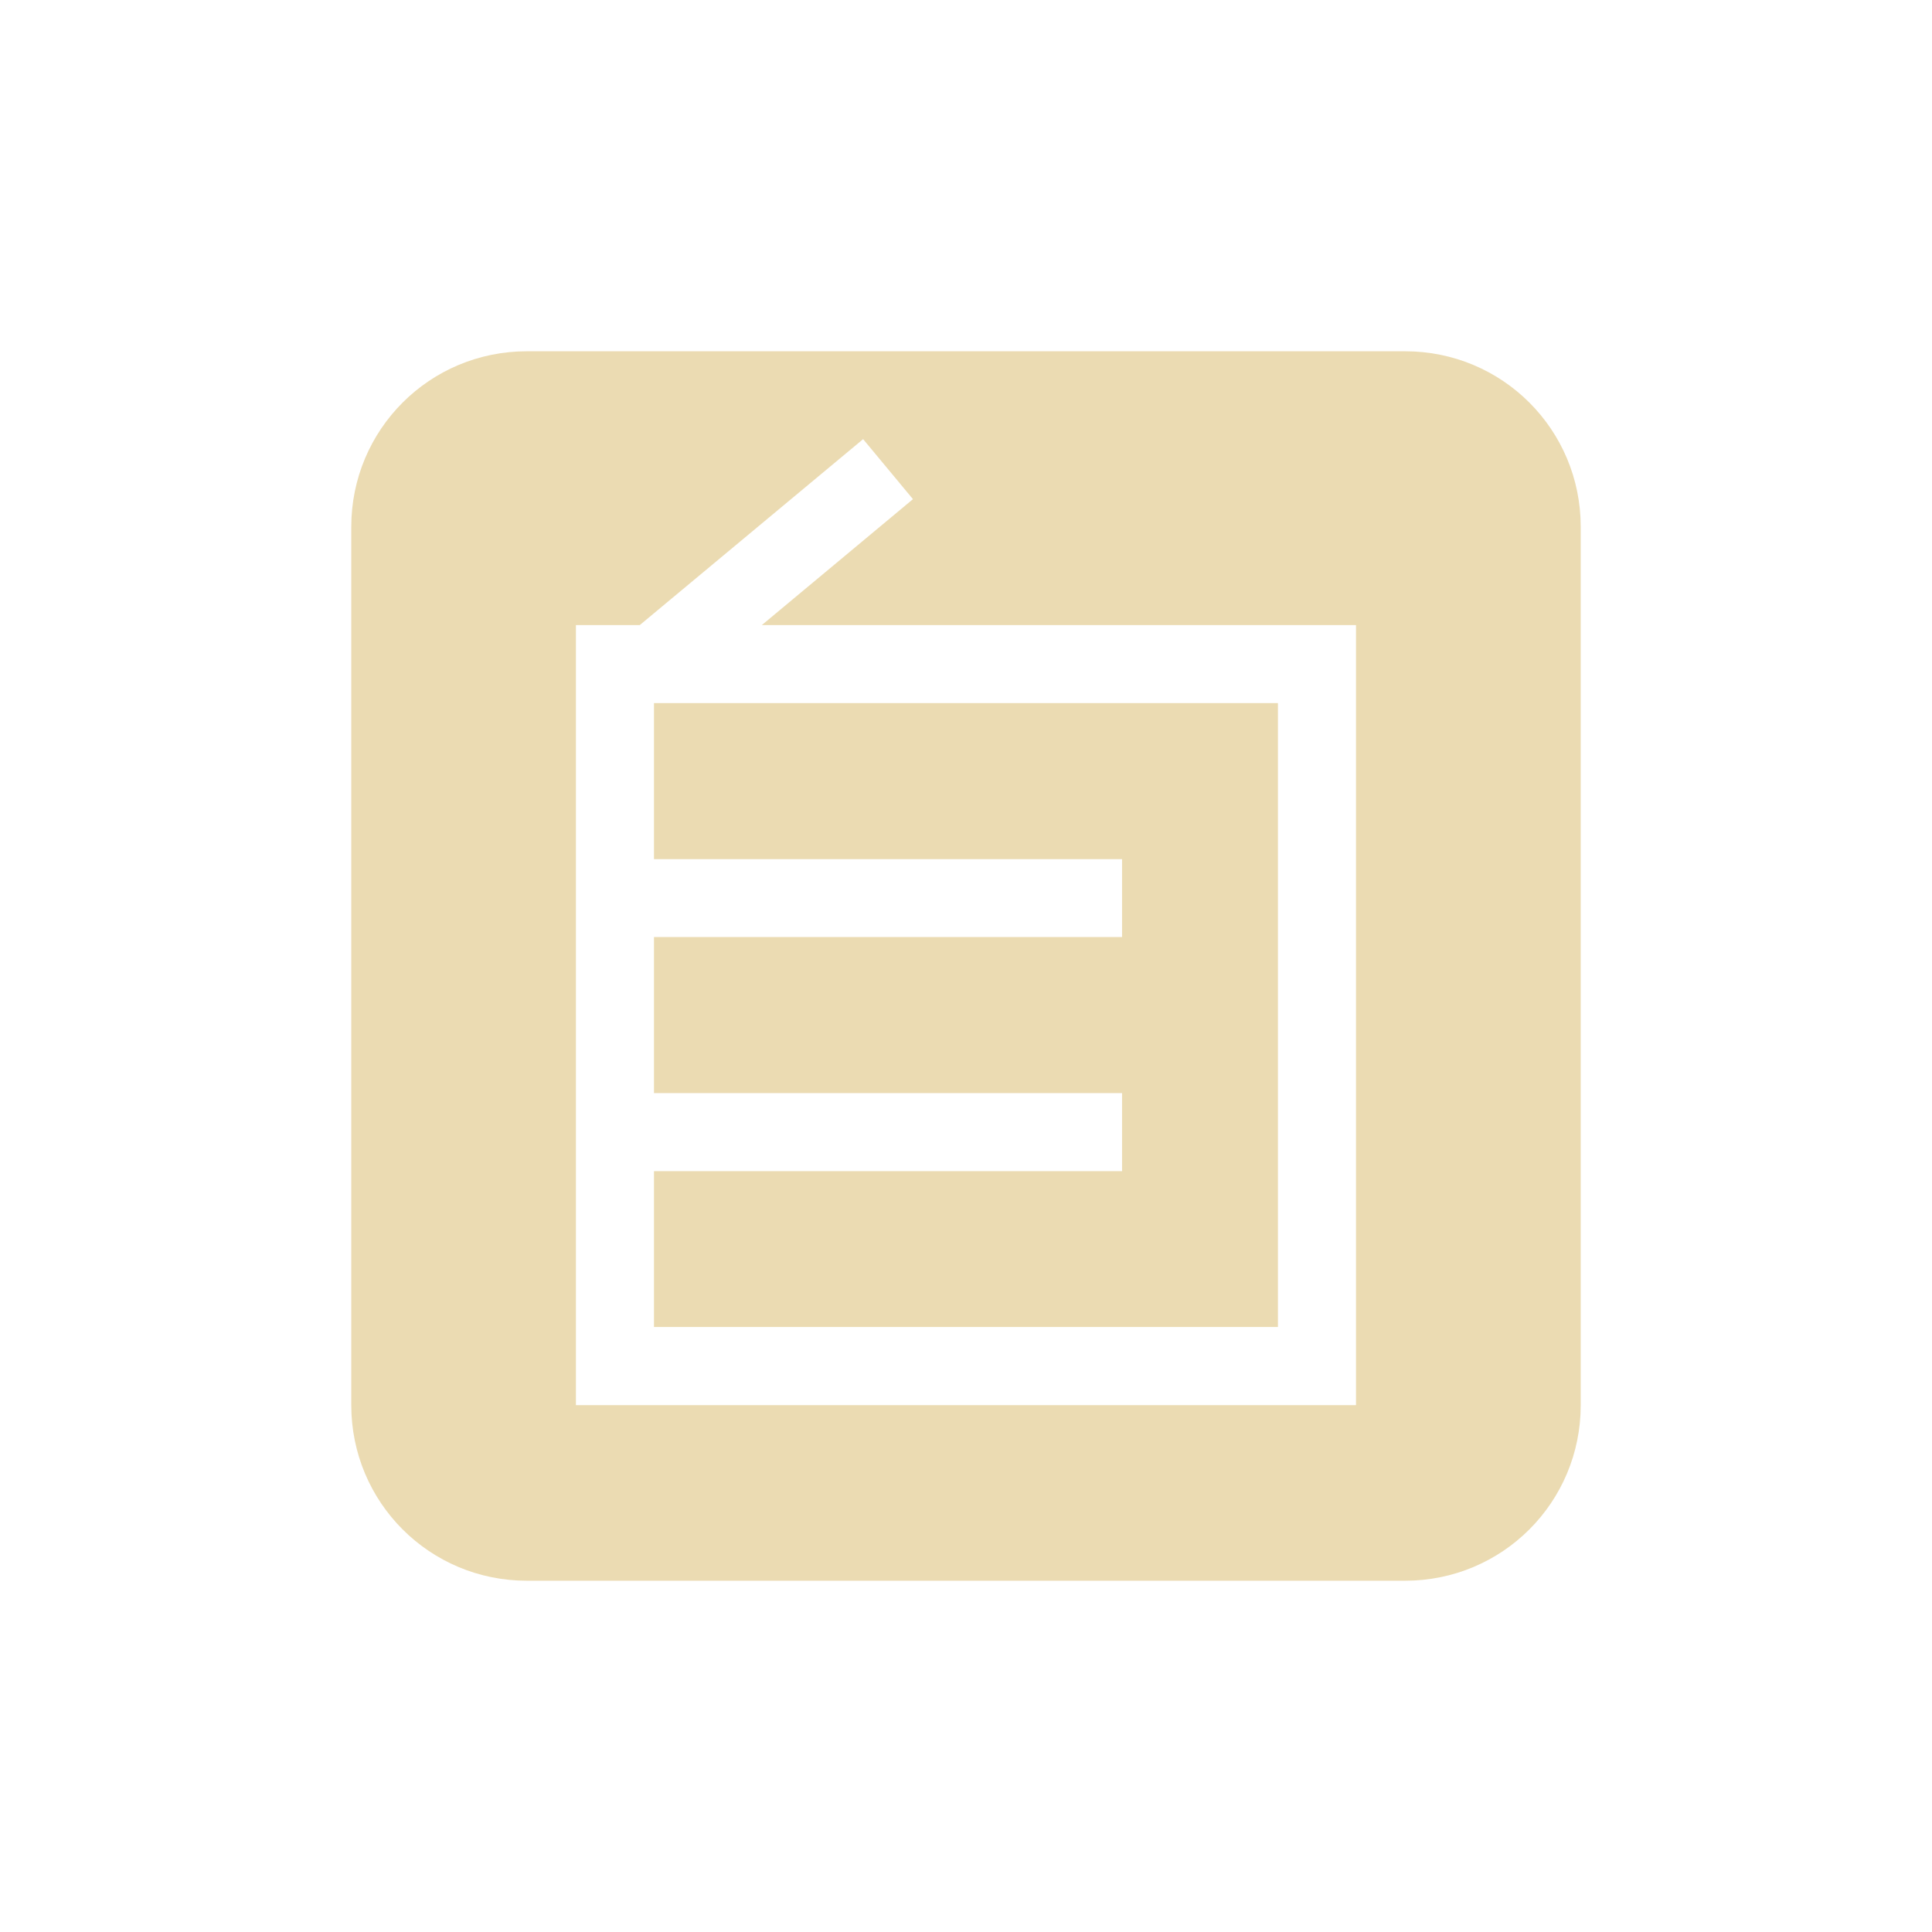 <svg width="22" height="22" version="1.1" xmlns="http://www.w3.org/2000/svg">
  <defs>
    <style id="current-color-scheme" type="text/css">.ColorScheme-Text { color:#ebdbb2; } .ColorScheme-Highlight { color:#458588; }</style>
  </defs>
  <path class="ColorScheme-Text" d="m6 4c-1.108 0-2 0.892-2 2v10c0 1.108 0.892 2 2 2h10c1.108 0 2-0.892 2-2v-10c0-1.108-0.892-2-2-2zm3.828 1 0.568 0.684-1.721 1.434h6.766v8.883h-8.883v-8.883h0.727l2.543-2.117zm-2.381 3.006v1.777h5.33v0.887h-5.33v1.777h5.33v0.889h-5.33v1.775h7.105v-7.105h-7.105z" fill="currentColor"/>
</svg>
